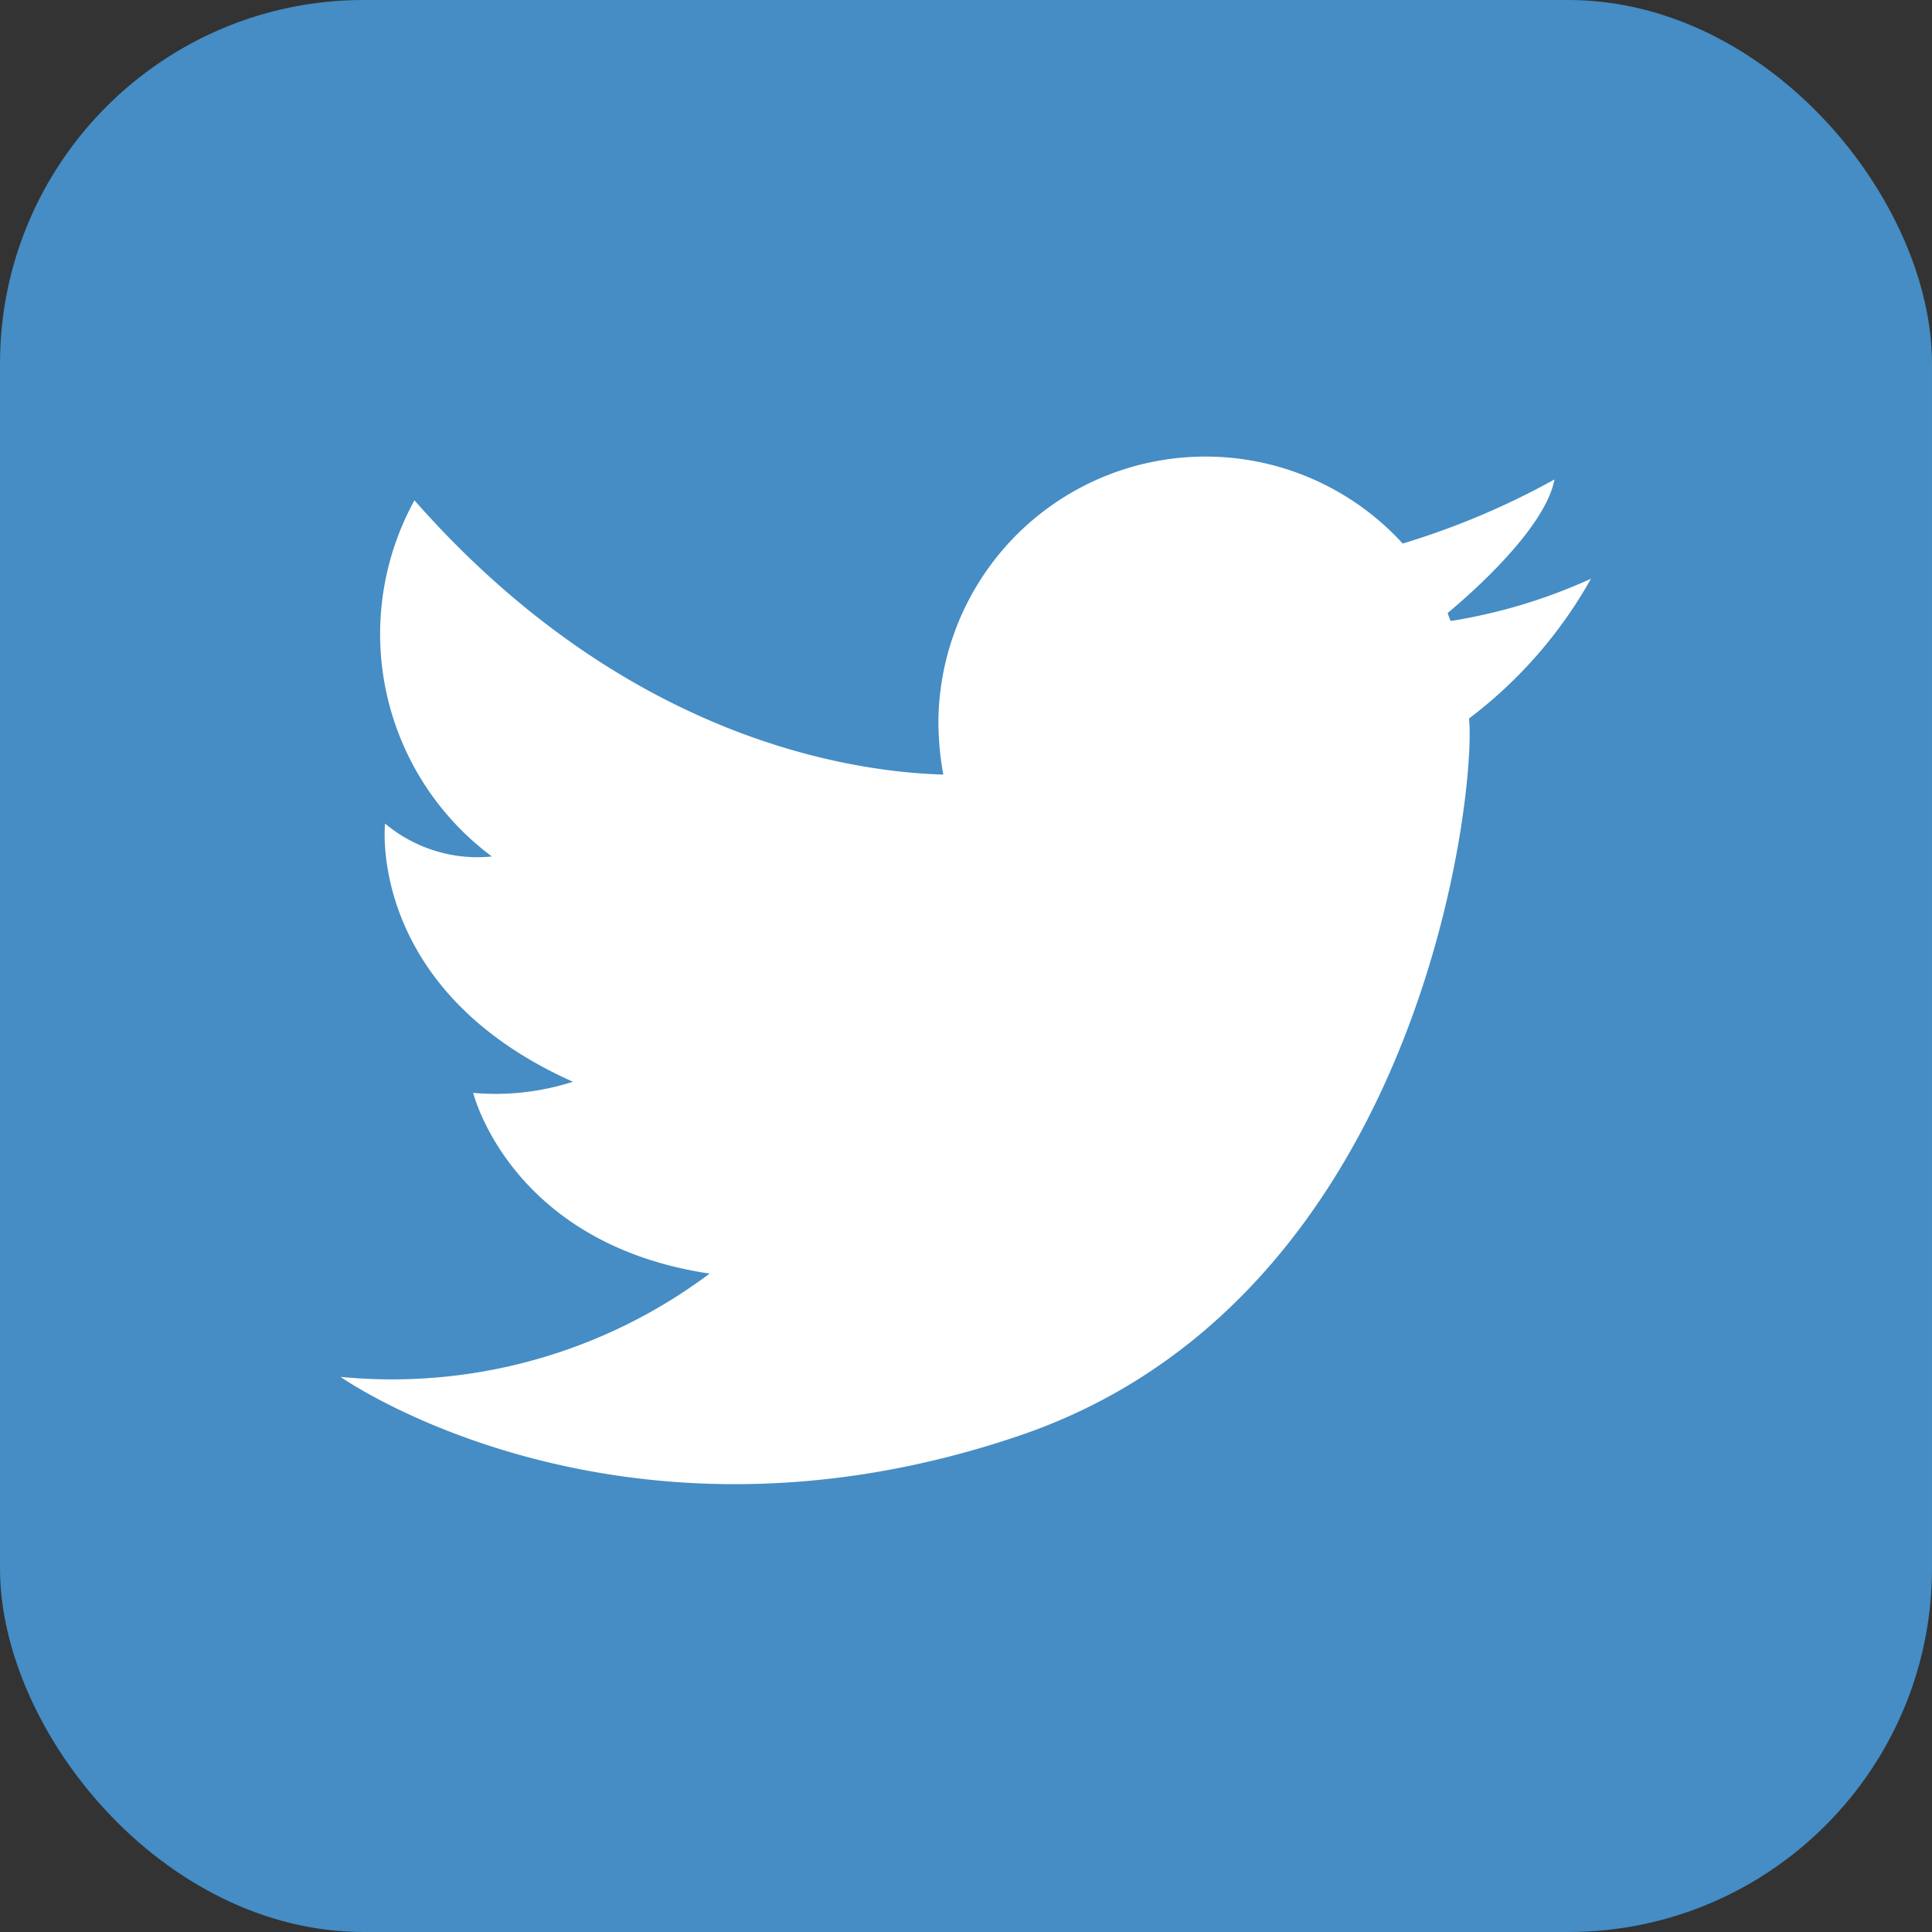 <svg xmlns="http://www.w3.org/2000/svg" viewBox="0 0 43.4 43.4"><rect x="0" y="0" width="43.4" height="43.4" fill="#333333" stroke="none"/><g id="レイヤー_2" data-name="レイヤー 2"><g id="レイヤー_1-2" data-name="レイヤー 1"><rect width="43.4" height="43.4" rx="8.17" fill="#458dc4"/><path d="M35.74,13a12.23,12.23,0,0,1-3.15.95,1.34,1.34,0,0,1-.07-.18c.53-.44,2.19-1.9,2.4-3a17.36,17.36,0,0,1-3.41,1.44,6,6,0,0,0-10.43,4,6.67,6.67,0,0,0,.11,1.19c-2.06-.06-7.14-.78-11.88-6.16a6.23,6.23,0,0,0,1.74,8,3.23,3.23,0,0,1-2.4-.74s-.42,3.73,4.22,5.8a5.67,5.67,0,0,1-2.24.25s.83,3.39,5.31,4.06a11.9,11.9,0,0,1-8.29,2.32s6.22,4.39,15.25,1.32S33.17,17.8,33,16.14A10.16,10.16,0,0,0,35.74,13Z" fill="#fff"/></g></g></svg>